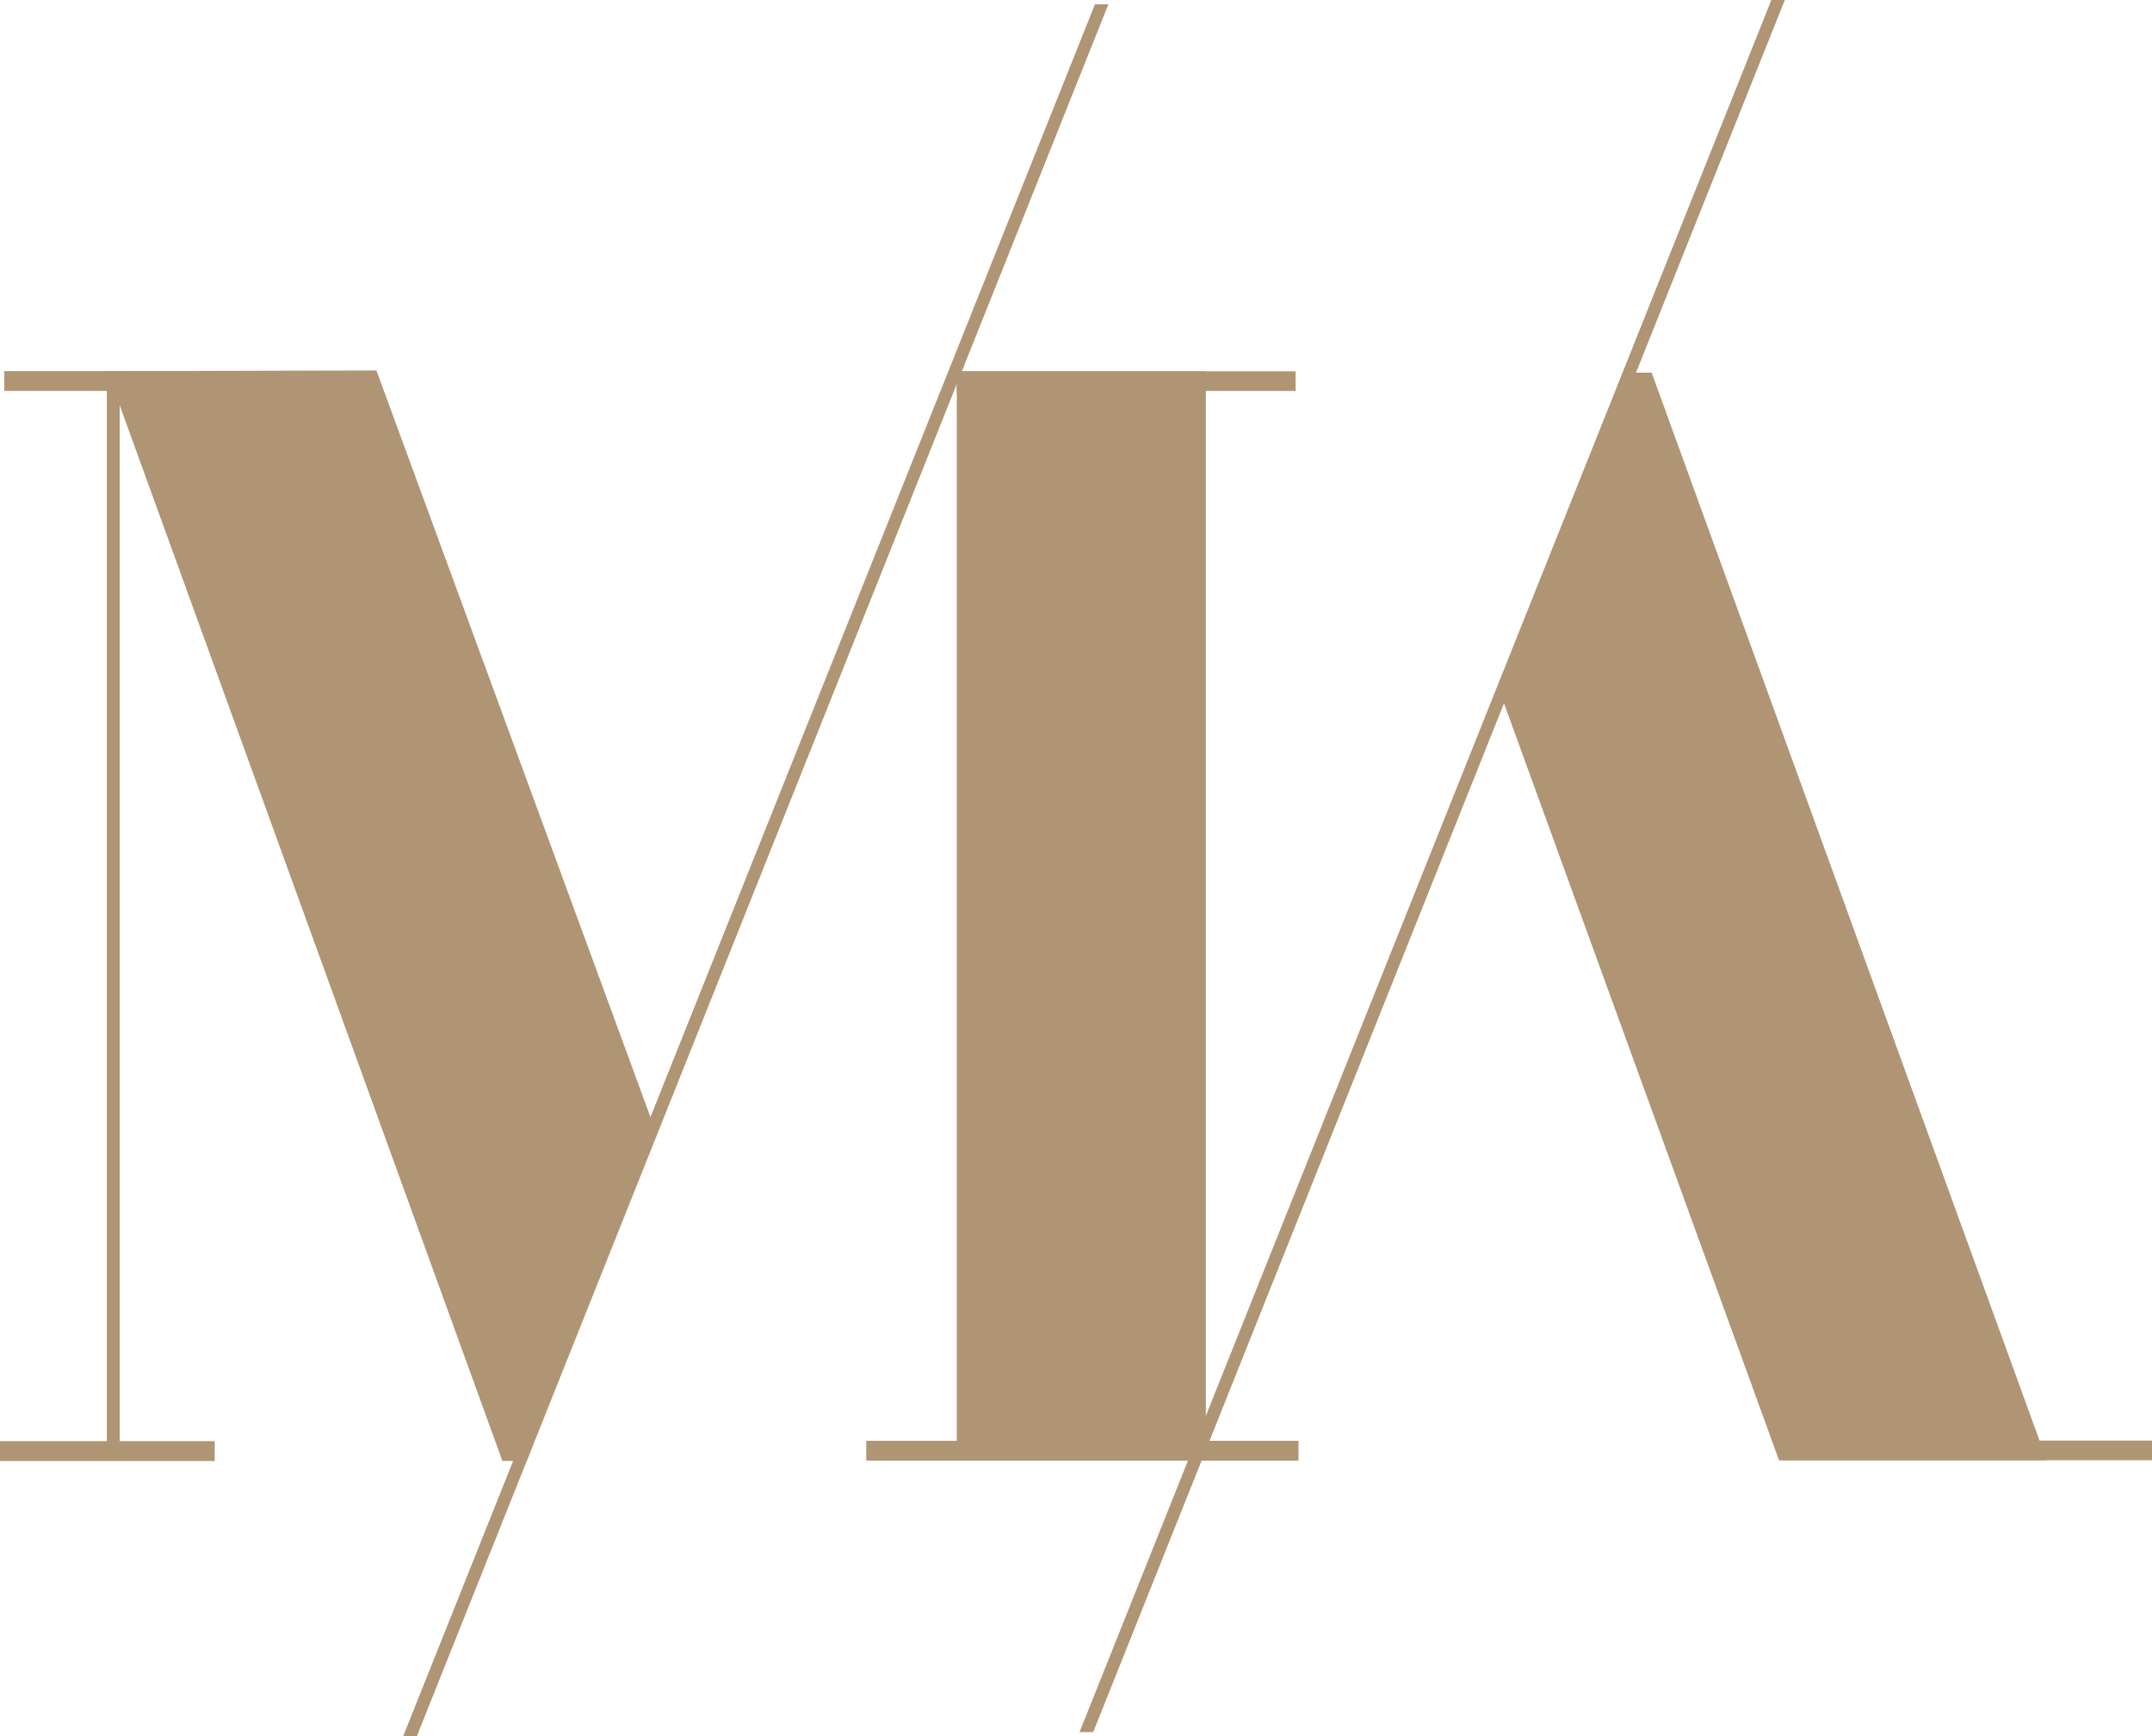 <svg id="Calque_1" data-name="Calque 1"
    xmlns="http://www.w3.org/2000/svg" viewBox="0 0 681.383 549.866">
    <defs>
        <style>.cls-1{fill:#af9574;}</style>
    </defs>

    <rect class="cls-1" x="302.945" y="117.568" width="78.852" height="342.594"/>
            <rect class="cls-1" x="274.282" y="456.253" width="136.858" height="6.288"/>
            <rect class="cls-1" x="302.94" y="117.582" width="107.288" height="6.223"/>
            <rect class="cls-1" x="563.586" y="456.189" width="117.797" height="6.223"/>
            <rect class="cls-1" y="456.367" width="67.976" height="6.288"/>
            <rect class="cls-1" x="1.36" y="117.508" width="67.976" height="6.288"/>
            <polygon class="cls-1" points="119.184 117.31 33.988 117.536 159.063 462.626 166.767 462.626 207.326 357.49 119.184 117.31"/>
            <polygon class="cls-1" points="475.376 220.434 514.349 118.018 522.959 118.018 648.034 462.428 563.291 462.428 475.376 220.434"/>
            <polygon class="cls-1" points="131.959 549.866 127.63 549.866 346.689 1.358 350.948 1.358 131.959 549.866"/>
            <rect class="cls-1" x="33.823" y="121.175" width="4.073" height="335.689"/>
            <polygon class="cls-1" points="346.136 548.509 341.806 548.509 560.866 0 565.124 0 346.136 548.509"/>
</svg>